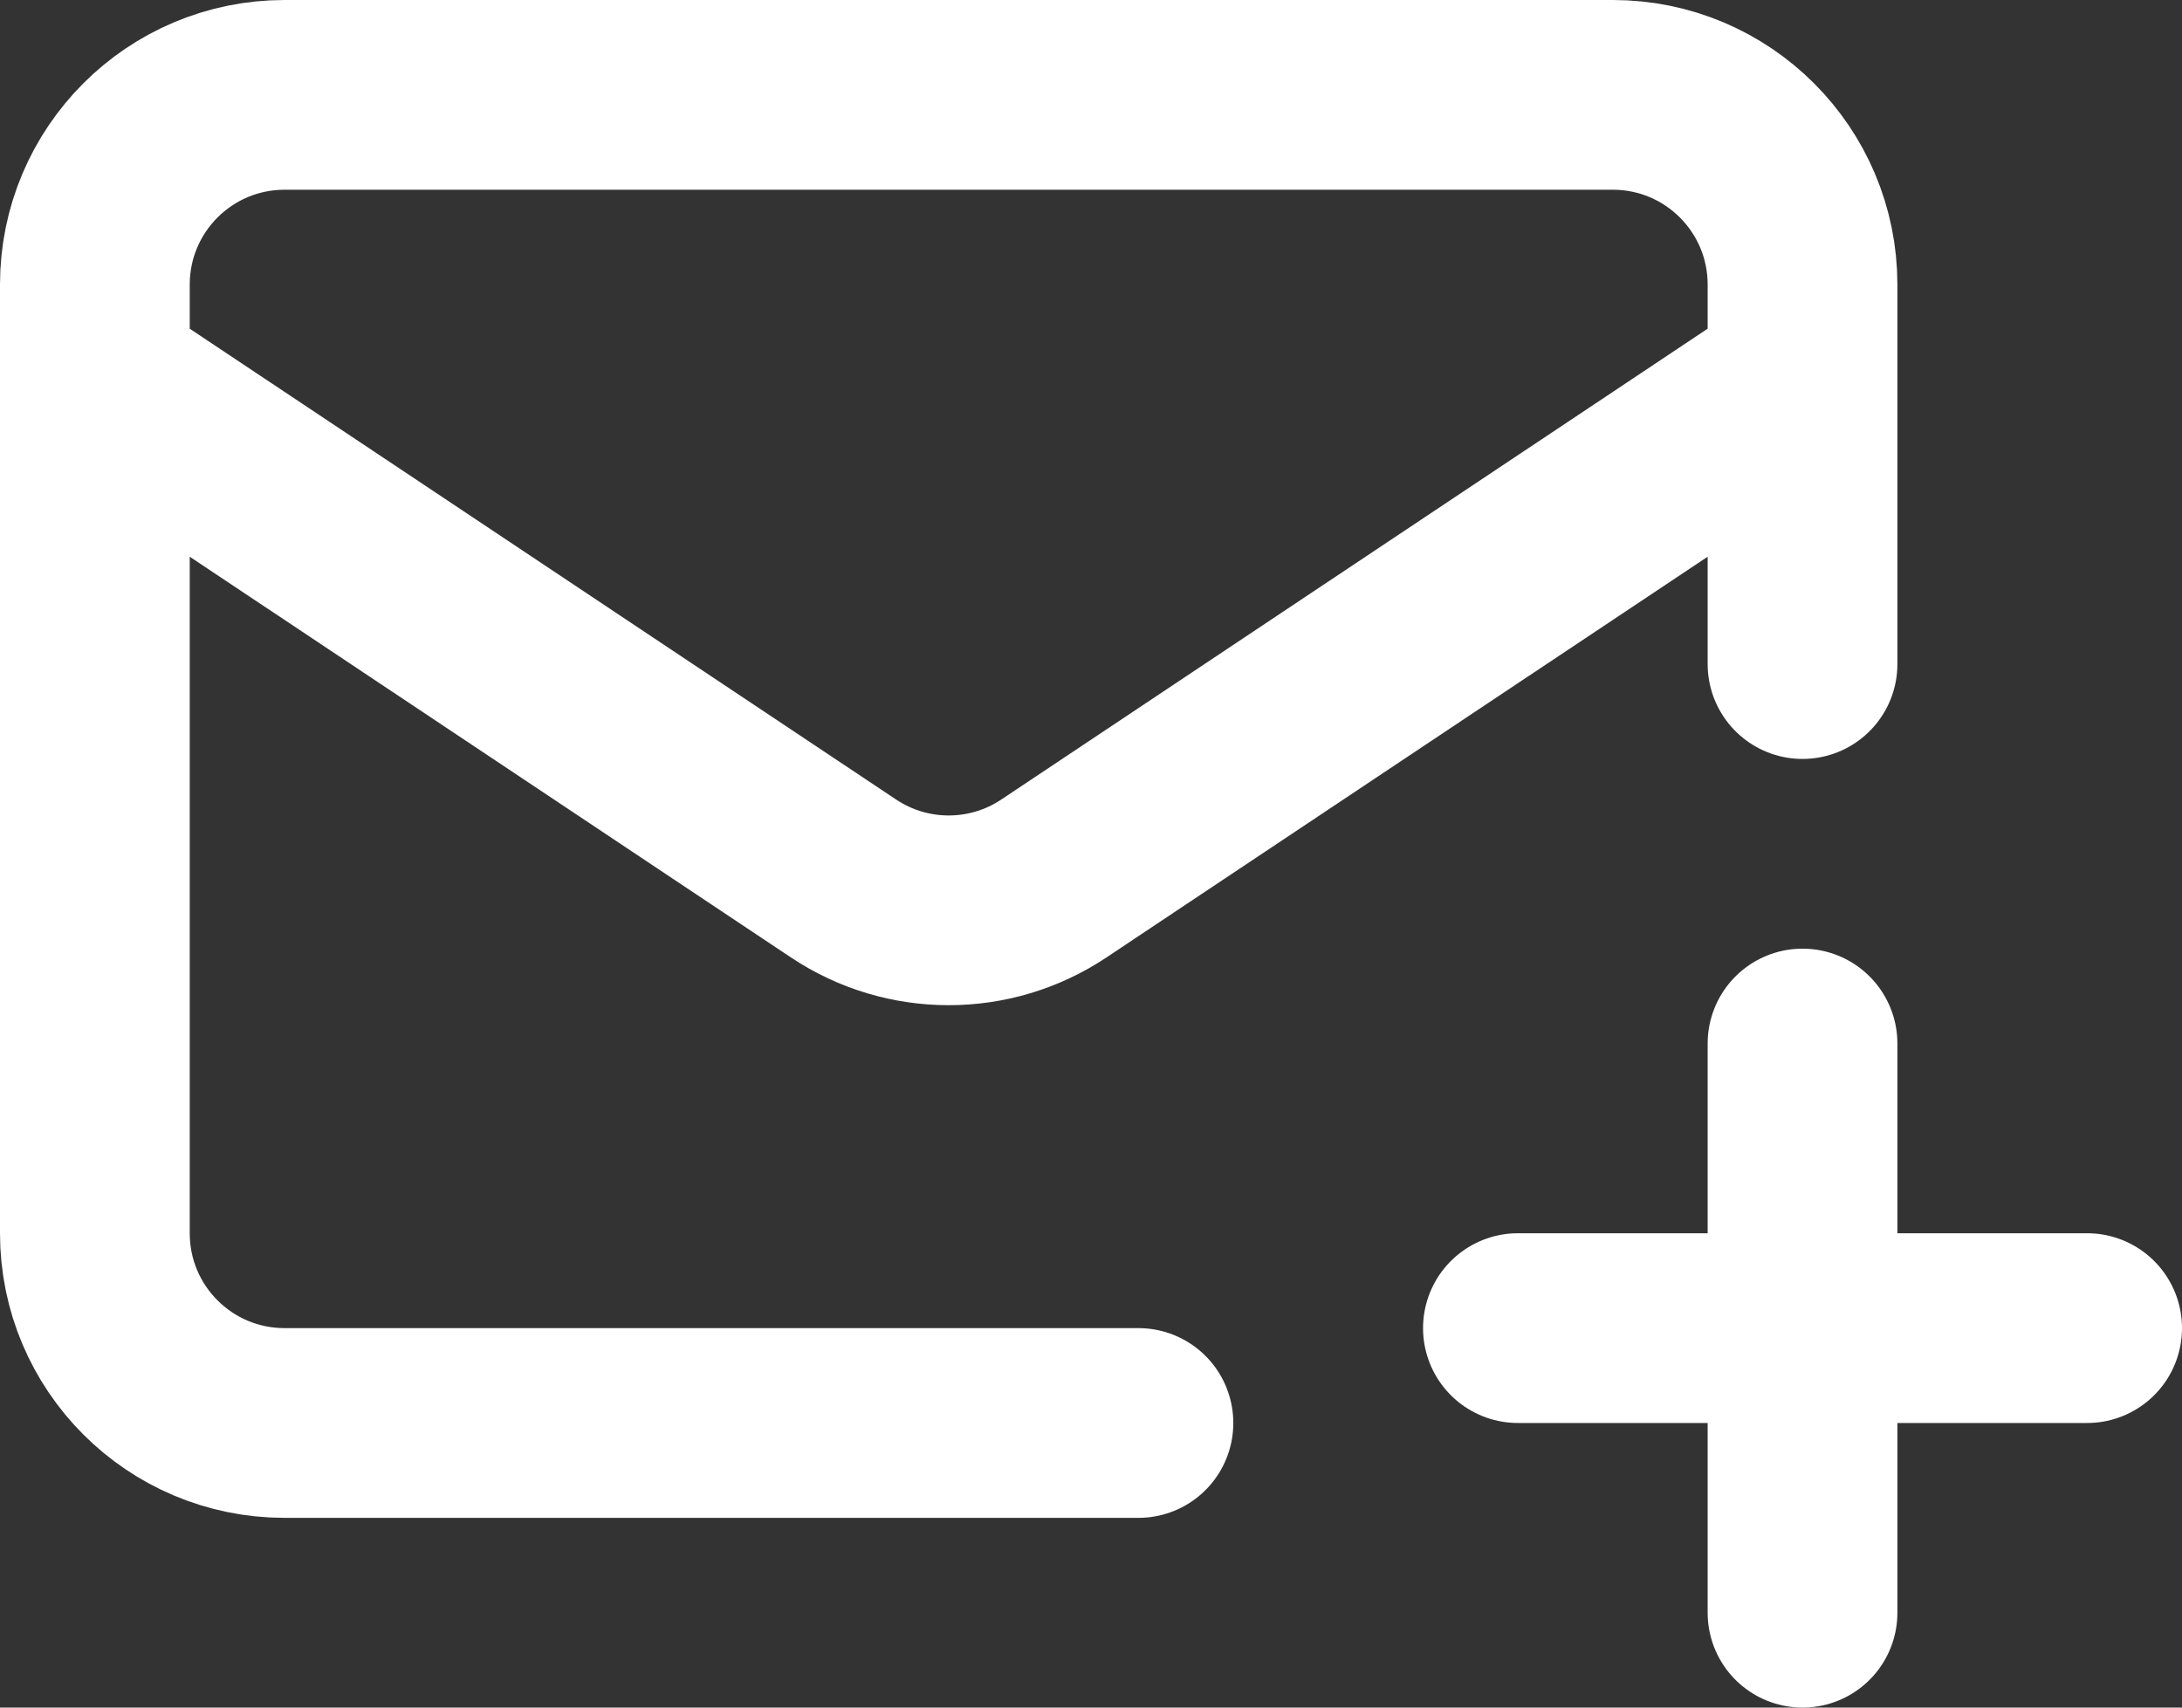 <svg width="23" height="18" viewBox="0 0 23 18" fill="none" xmlns="http://www.w3.org/2000/svg">
<rect x="0" y="0" width="23" height="18" fill="#333333" stroke="none"/>
<path d="M1 4L8.891 9.26C9.562 9.708 10.438 9.708 11.109 9.26L19 4M19 7V3C19 1.895 18.105 1 17 1H3C1.895 1 1 1.895 1 3V13C1 14.105 1.895 15 3 15H12" stroke="white" stroke-width="2" stroke-linecap="round" stroke-linejoin="round"/>
<path d="M16 14H22M19 11L19 17" stroke="white" stroke-width="2" stroke-linecap="round" stroke-linejoin="round"/>
</svg>
